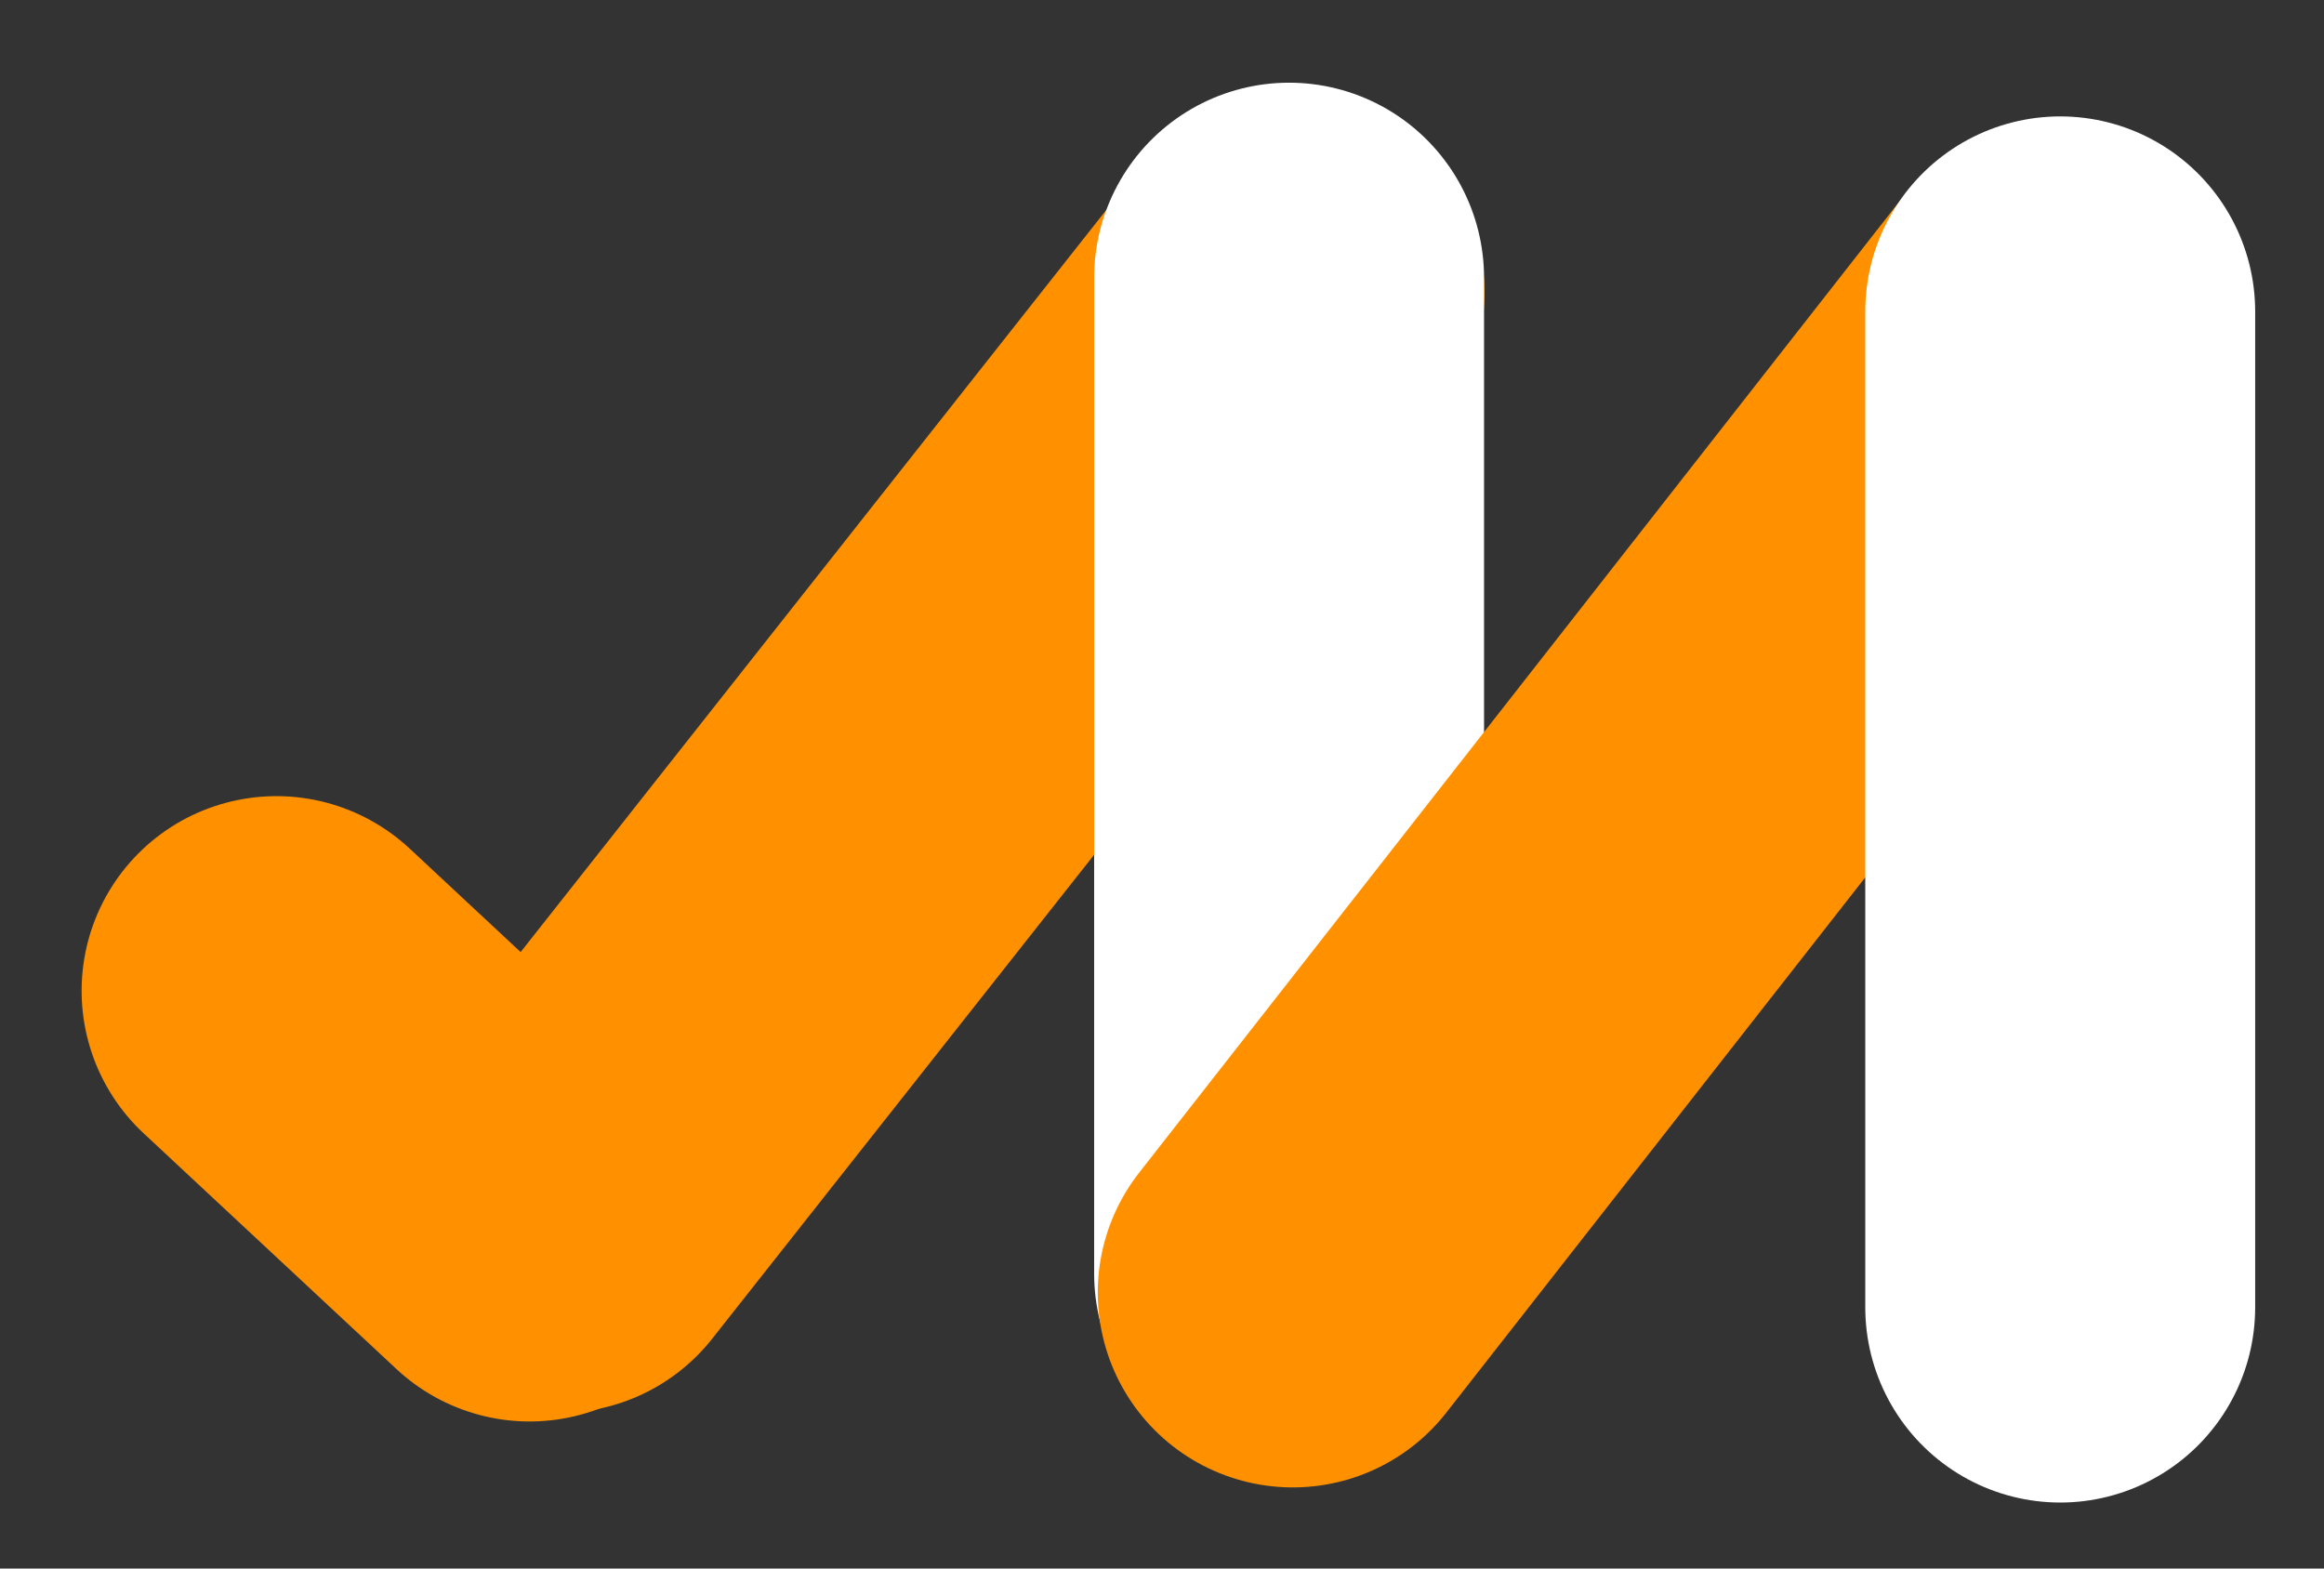 <svg xmlns="http://www.w3.org/2000/svg" xmlns:xlink="http://www.w3.org/1999/xlink" width="1000" zoomAndPan="magnify" viewBox="0 0 750 506.25" height="675" preserveAspectRatio="xMidYMid meet" version="1.0"><rect x="0" y="0" width="750" height="506.25" fill="#333333" stroke="none"/><defs><clipPath id="f69ecd13ab"><path d="M 0.555 0 L 749.445 0 L 749.445 505.5 L 0.555 505.5 Z M 0.555 0 " clip-rule="nonzero"/></clipPath><clipPath id="ac958e019d"><path d="M 0.555 0 L 749.445 0 L 749.445 505.5 L 0.555 505.5 Z M 0.555 0 " clip-rule="nonzero"/></clipPath><clipPath id="8ea137c3cf"><path d="M 0.555 0 L 749.445 0 L 749.445 505.5 L 0.555 505.5 Z M 0.555 0 " clip-rule="nonzero"/></clipPath></defs><g clip-path="url(#f69ecd13ab)"><path stroke-linecap="round" transform="matrix(0.464, -0.588, 0.588, 0.464, 92.084, 403.503)" fill="none" stroke-linejoin="miter" d="M 84 84.003 L 591.975 84.002 " stroke="#ff9100" stroke-width="168" stroke-opacity="1" stroke-miterlimit="4"/></g><path stroke-linecap="round" transform="matrix(0, -0.75, 0.749, 0, 353.102, 474.071)" fill="none" stroke-linejoin="miter" d="M 83.998 83.998 L 512.508 83.998 " stroke="#ffffff" stroke-width="168" stroke-opacity="1" stroke-miterlimit="4"/><g clip-path="url(#ac958e019d)"><path stroke-linecap="round" transform="matrix(0.461, -0.589, 0.59, 0.461, 328.879, 427.989)" fill="none" stroke-linejoin="miter" d="M 84 84.003 L 612.485 84.002 " stroke="#ff9100" stroke-width="168" stroke-opacity="1" stroke-miterlimit="4"/></g><path stroke-linecap="round" transform="matrix(0, -0.75, 0.749, 0, 601.955, 484.948)" fill="none" stroke-linejoin="miter" d="M 84.001 84.003 L 512.505 84.003 " stroke="#ffffff" stroke-width="168" stroke-opacity="1" stroke-miterlimit="4"/><g clip-path="url(#8ea137c3cf)"><path stroke-linecap="round" transform="matrix(-0.548, -0.511, 0.511, -0.547, 173.967, 484.779)" fill="none" stroke-linejoin="miter" d="M 84.001 84.001 L 232.87 83.998 " stroke="#ff9100" stroke-width="168" stroke-opacity="1" stroke-miterlimit="4"/></g></svg>